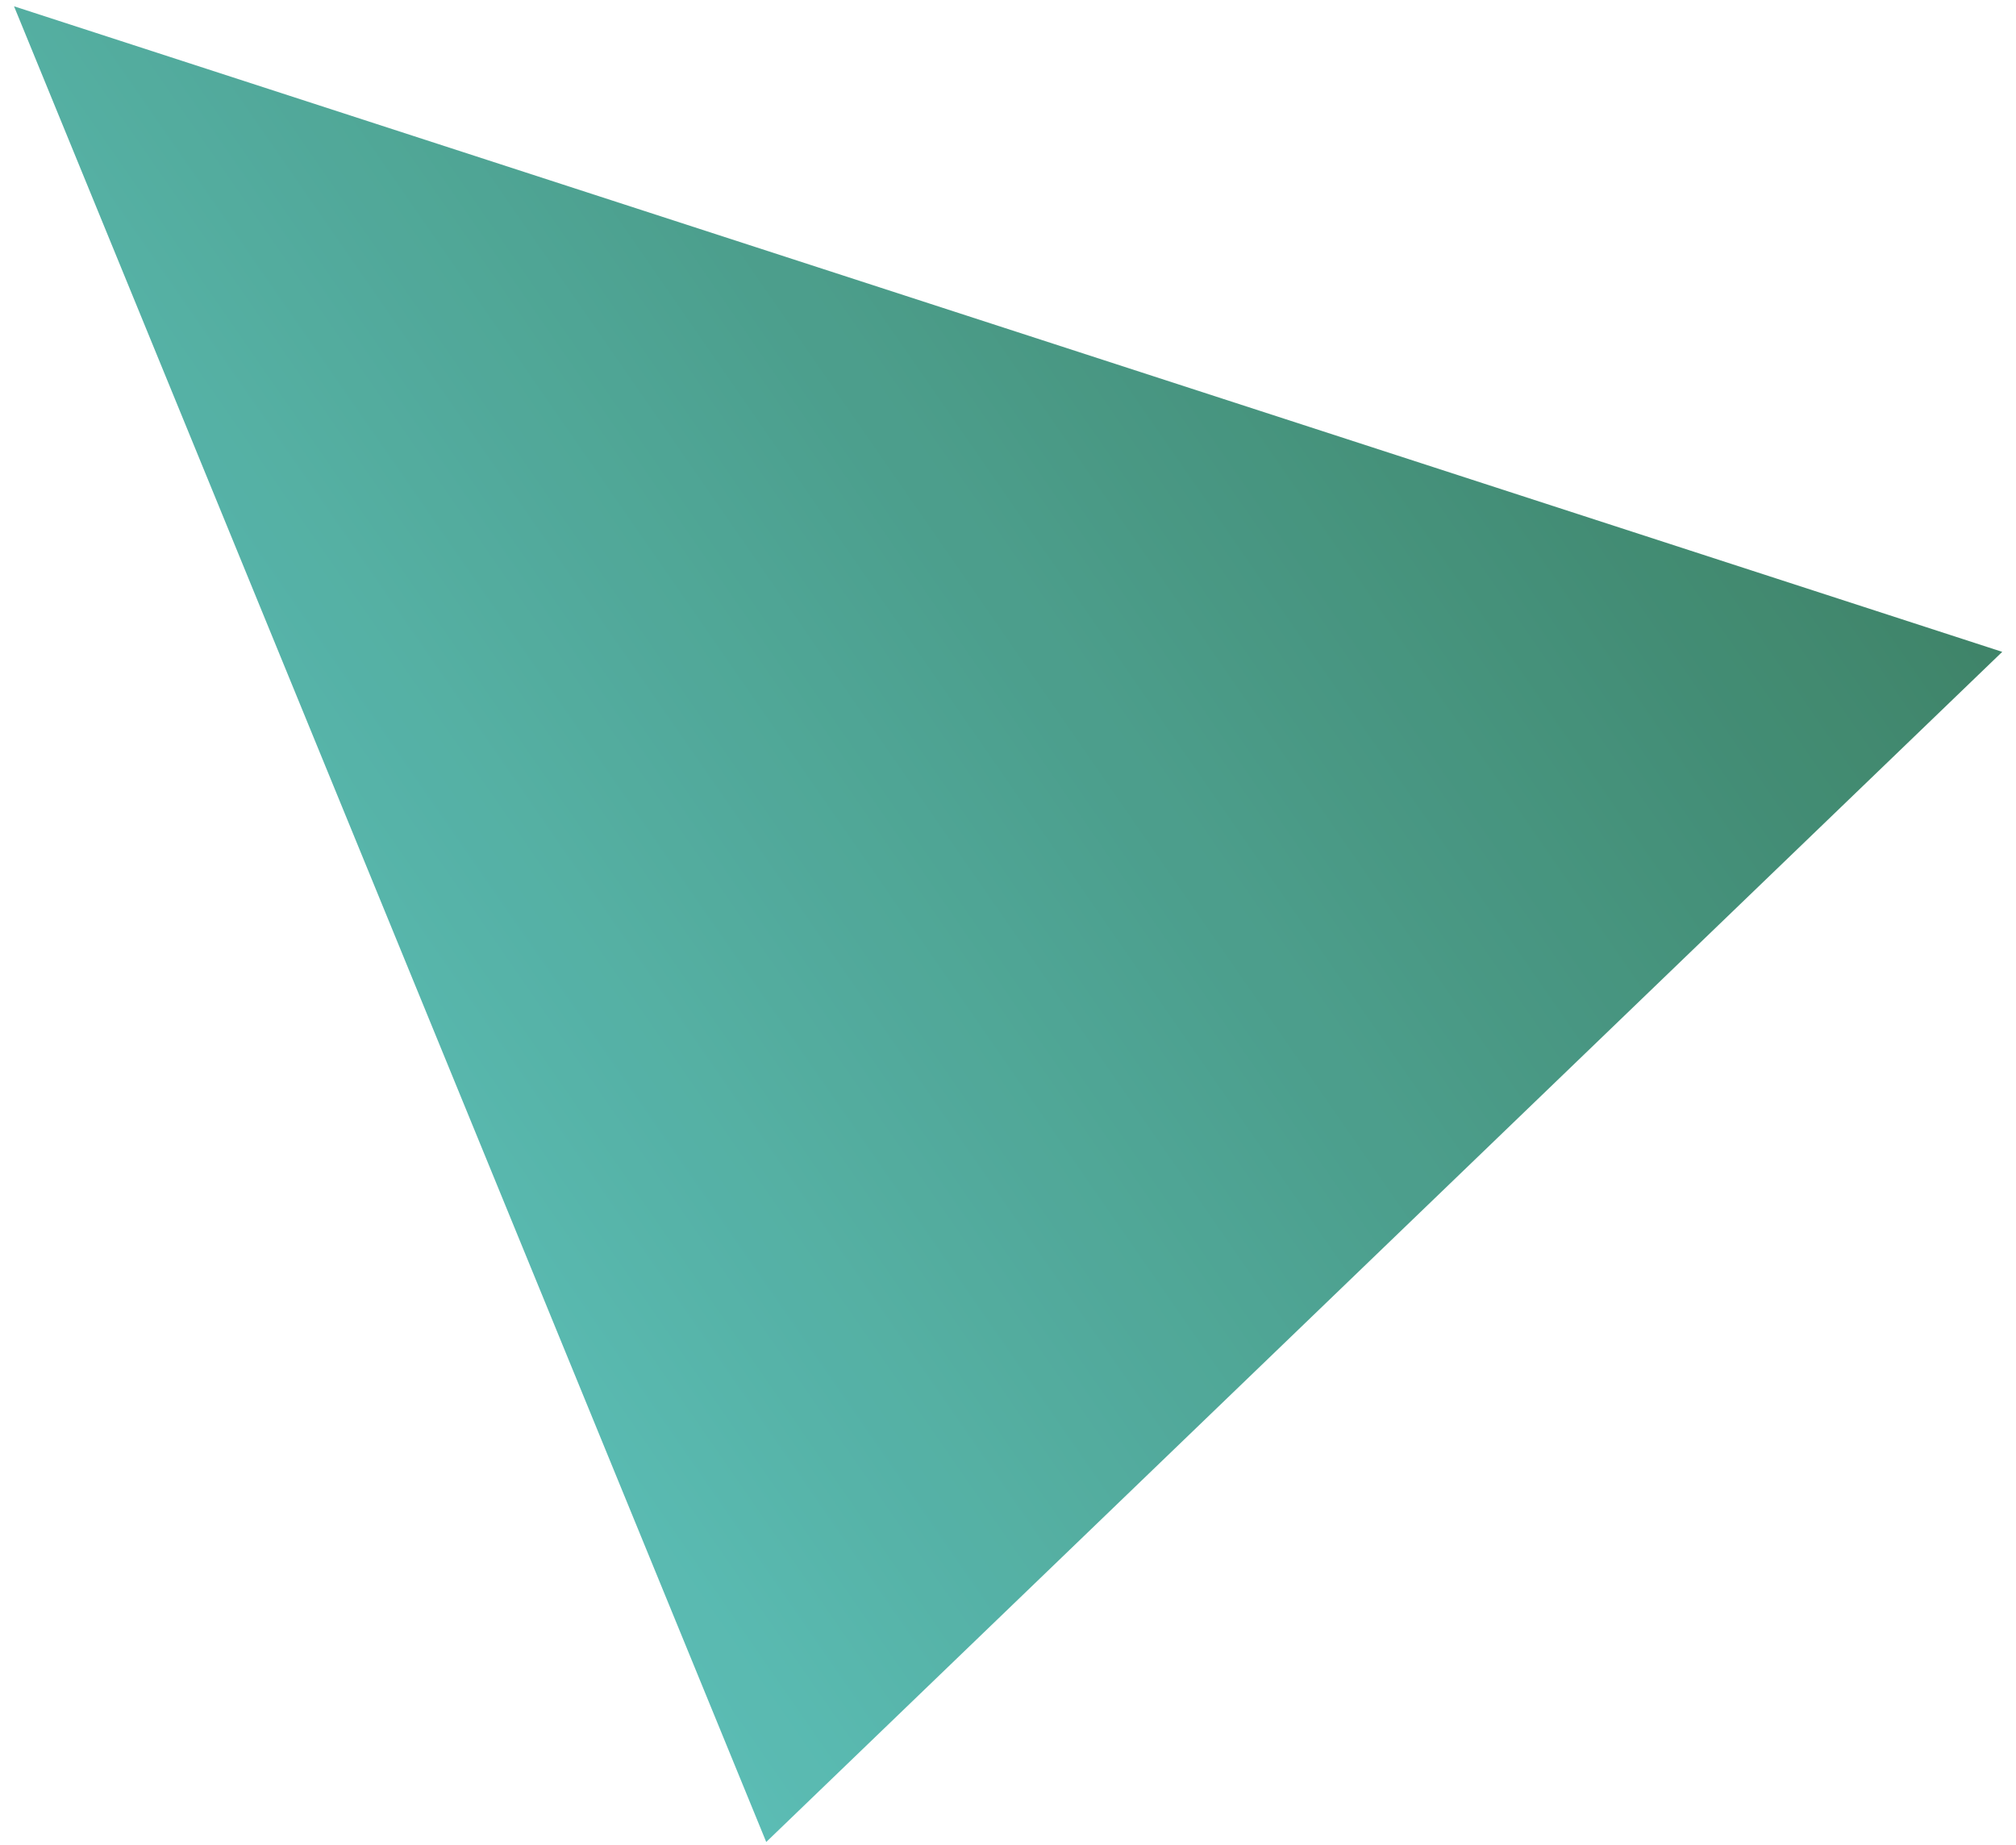 <?xml version="1.0" encoding="UTF-8"?>
<svg width="106px" height="97px" viewBox="0 0 106 97" version="1.1" xmlns="http://www.w3.org/2000/svg" xmlns:xlink="http://www.w3.org/1999/xlink">
    <!-- Generator: Sketch 52.5 (67469) - http://www.bohemiancoding.com/sketch -->
    <title>Group 5</title>
    <desc>Created with Sketch.</desc>
    <defs>
        <linearGradient x1="0.001%" y1="49.999%" x2="100.001%" y2="49.999%" id="linearGradient-1">
            <stop stop-color="#49B5AC" offset="0%"></stop>
            <stop stop-color="#2A7759" offset="100%"></stop>
        </linearGradient>
    </defs>
    <g id="Page-1" stroke="none" stroke-width="1" fill="none" fill-rule="evenodd" opacity="0.9">
        <g id="Home-v2" transform="translate(-572, -1899)" fill="url(#linearGradient-1)">
            <g id="news" transform="translate(48, 1841)">
                <g id="Group-5" transform="translate(572, 87.412) scale(-1, 1) rotate(-145) translate(-572, -87.412) translate(527, 36.412)">
                    <g id="Group-4" transform="translate(0, -0)">
                        <polygon id="Fill-1453" points="2.27373675e-13 0.179 22.965 101.93 89.129 14.164"></polygon>
                    </g>
                </g>
            </g>
        </g>
    </g>
</svg>